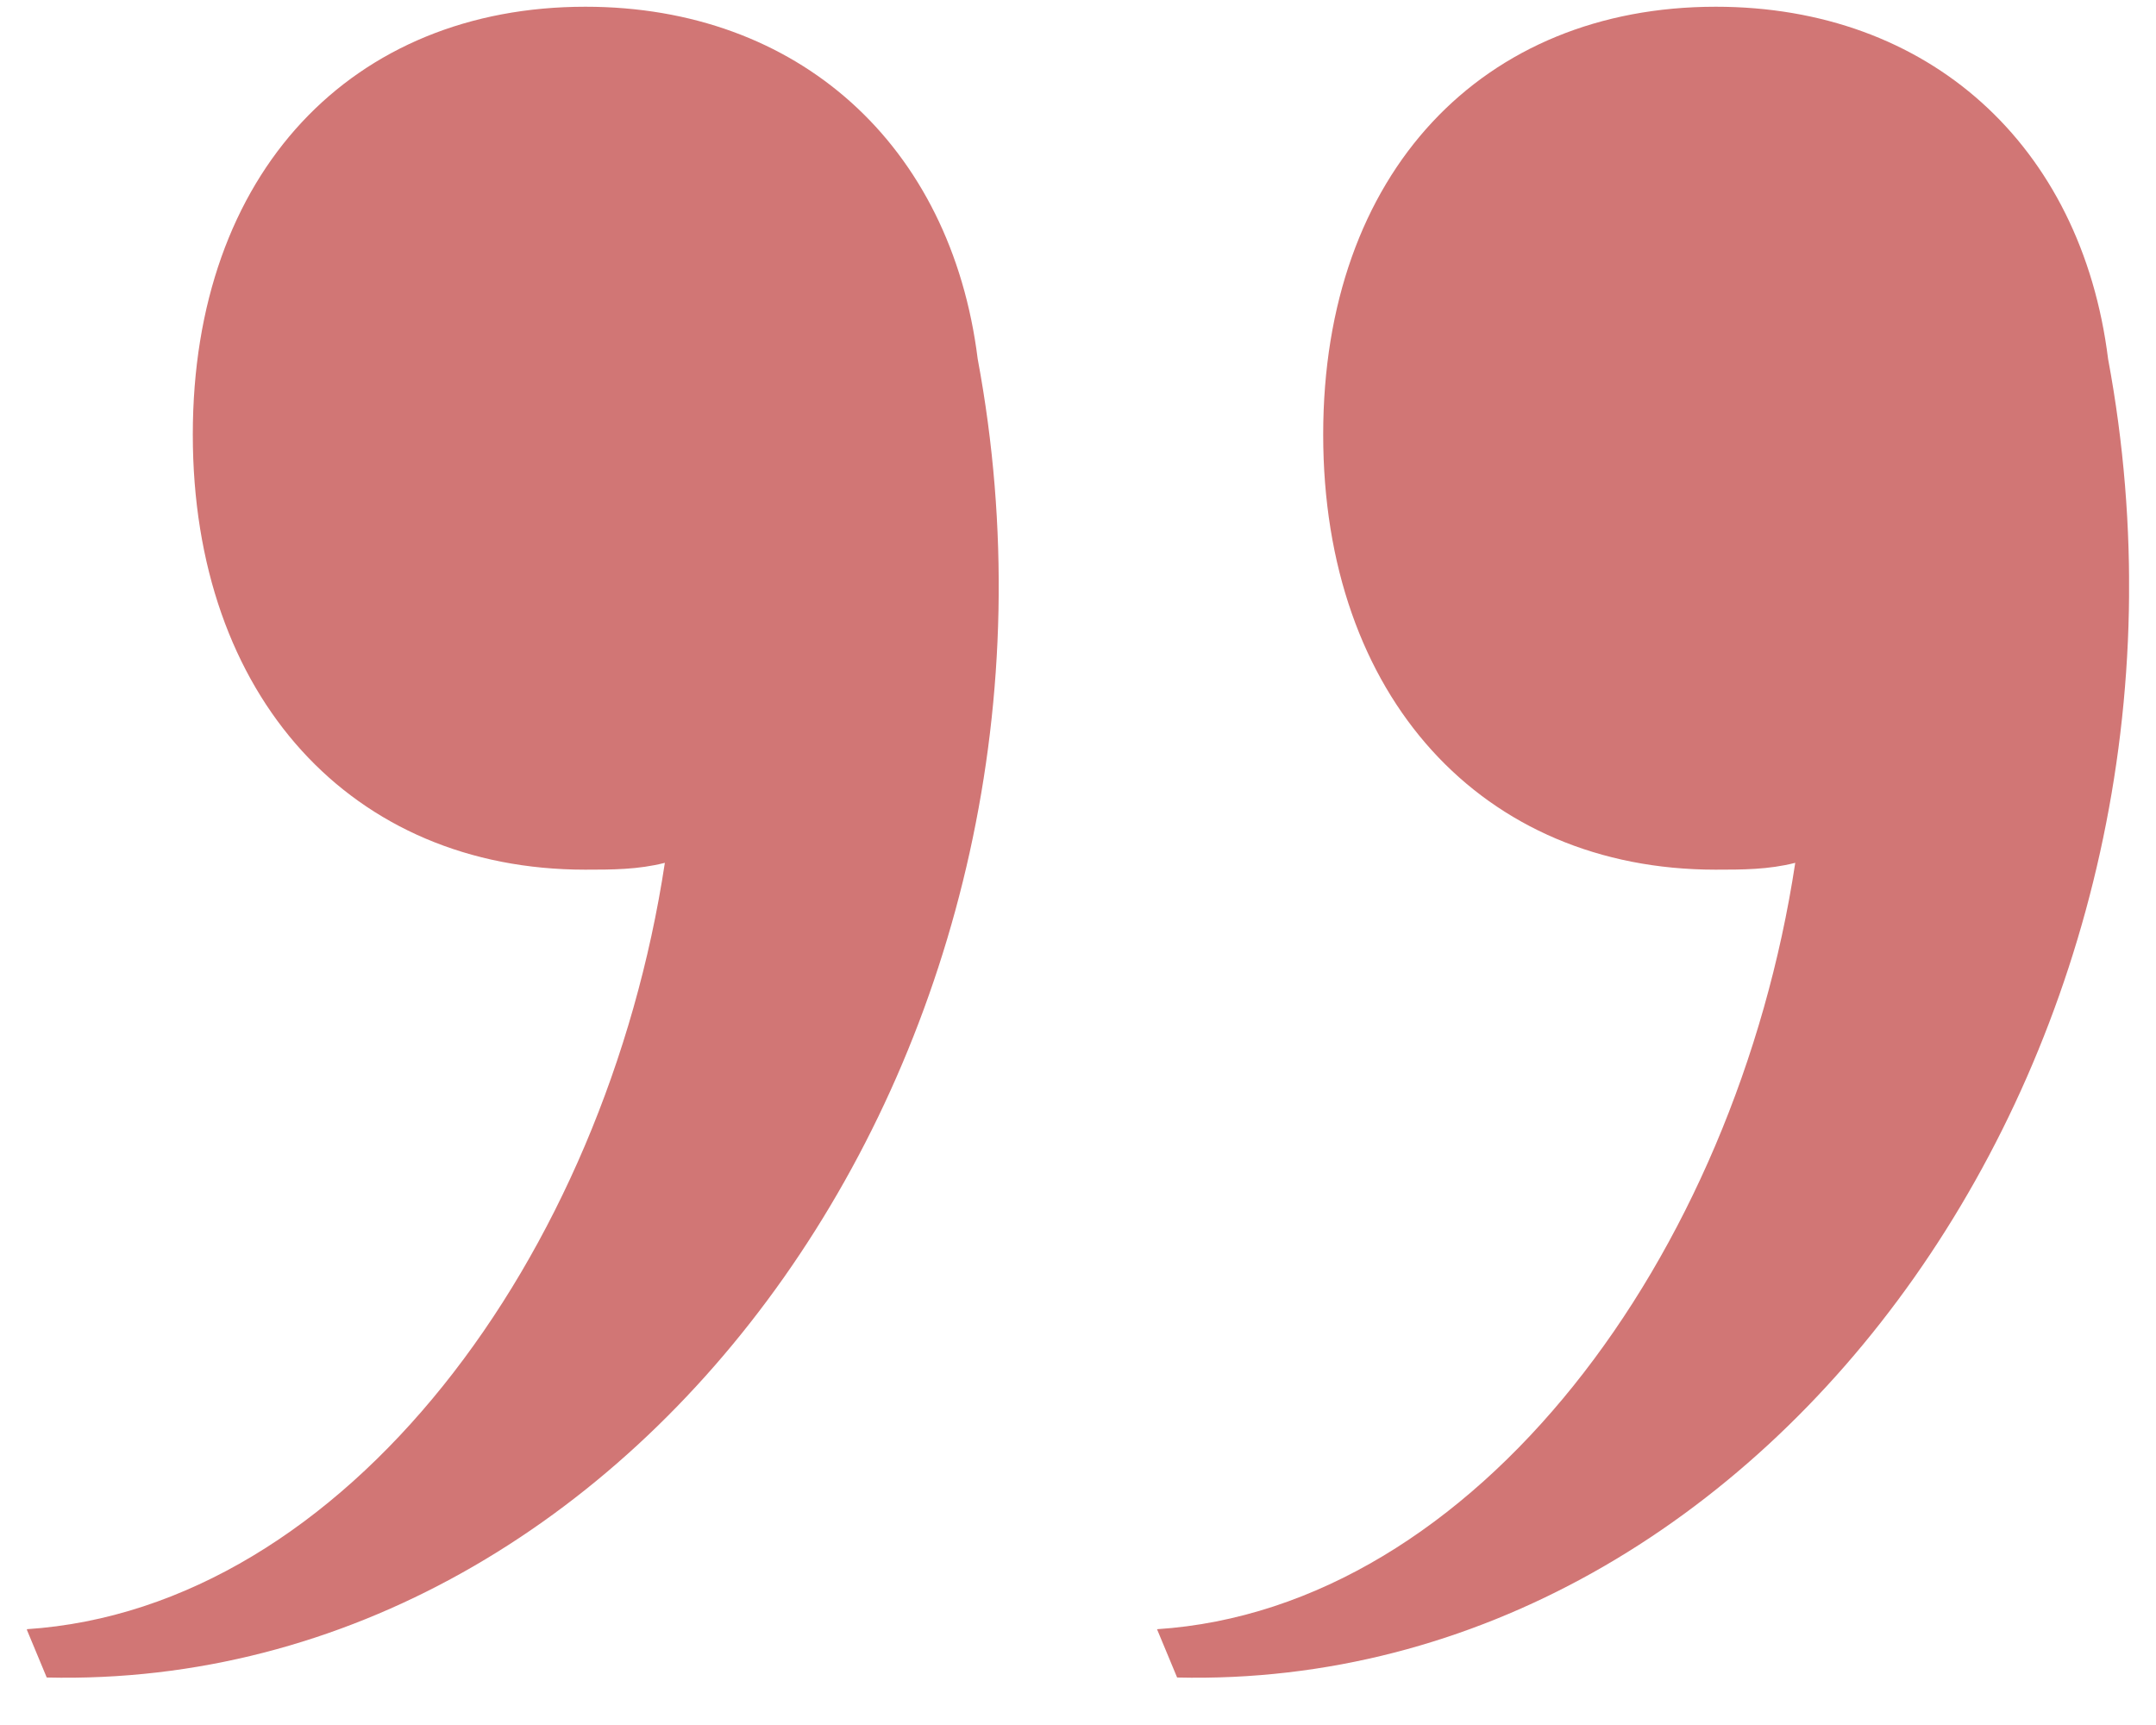 <svg width="40" height="32" viewBox="0 0 40 32" fill="none" xmlns="http://www.w3.org/2000/svg">
<g clip-path="url(#clip0_2054_893)">
<path d="M10.861 0.125C14.806 0.125 17.643 2.684 18.139 6.658C20.481 19.212 11.973 31.379 0.867 31.119L0.494 30.223C6.415 29.836 11.228 23.308 12.335 16.006C11.84 16.133 11.35 16.133 10.855 16.133C6.537 16.133 3.577 12.932 3.577 8.062C3.577 3.192 6.543 0.125 10.861 0.125ZM31.832 0.125C35.778 0.125 38.615 2.684 39.111 6.658C41.453 19.212 32.945 31.379 21.839 31.119L21.466 30.223C27.387 29.836 32.2 23.308 33.307 16.006C32.812 16.133 32.322 16.133 31.827 16.133C27.509 16.133 24.549 12.932 24.549 8.062C24.549 3.192 27.515 0.125 31.832 0.125Z" fill="#D17675"/>
</g>
<defs>
<clipPath id="clip0_2054_893">
<rect width="39" height="31" fill="white" transform="translate(0.5 0.125)"/>
</clipPath>
</defs>
</svg>

